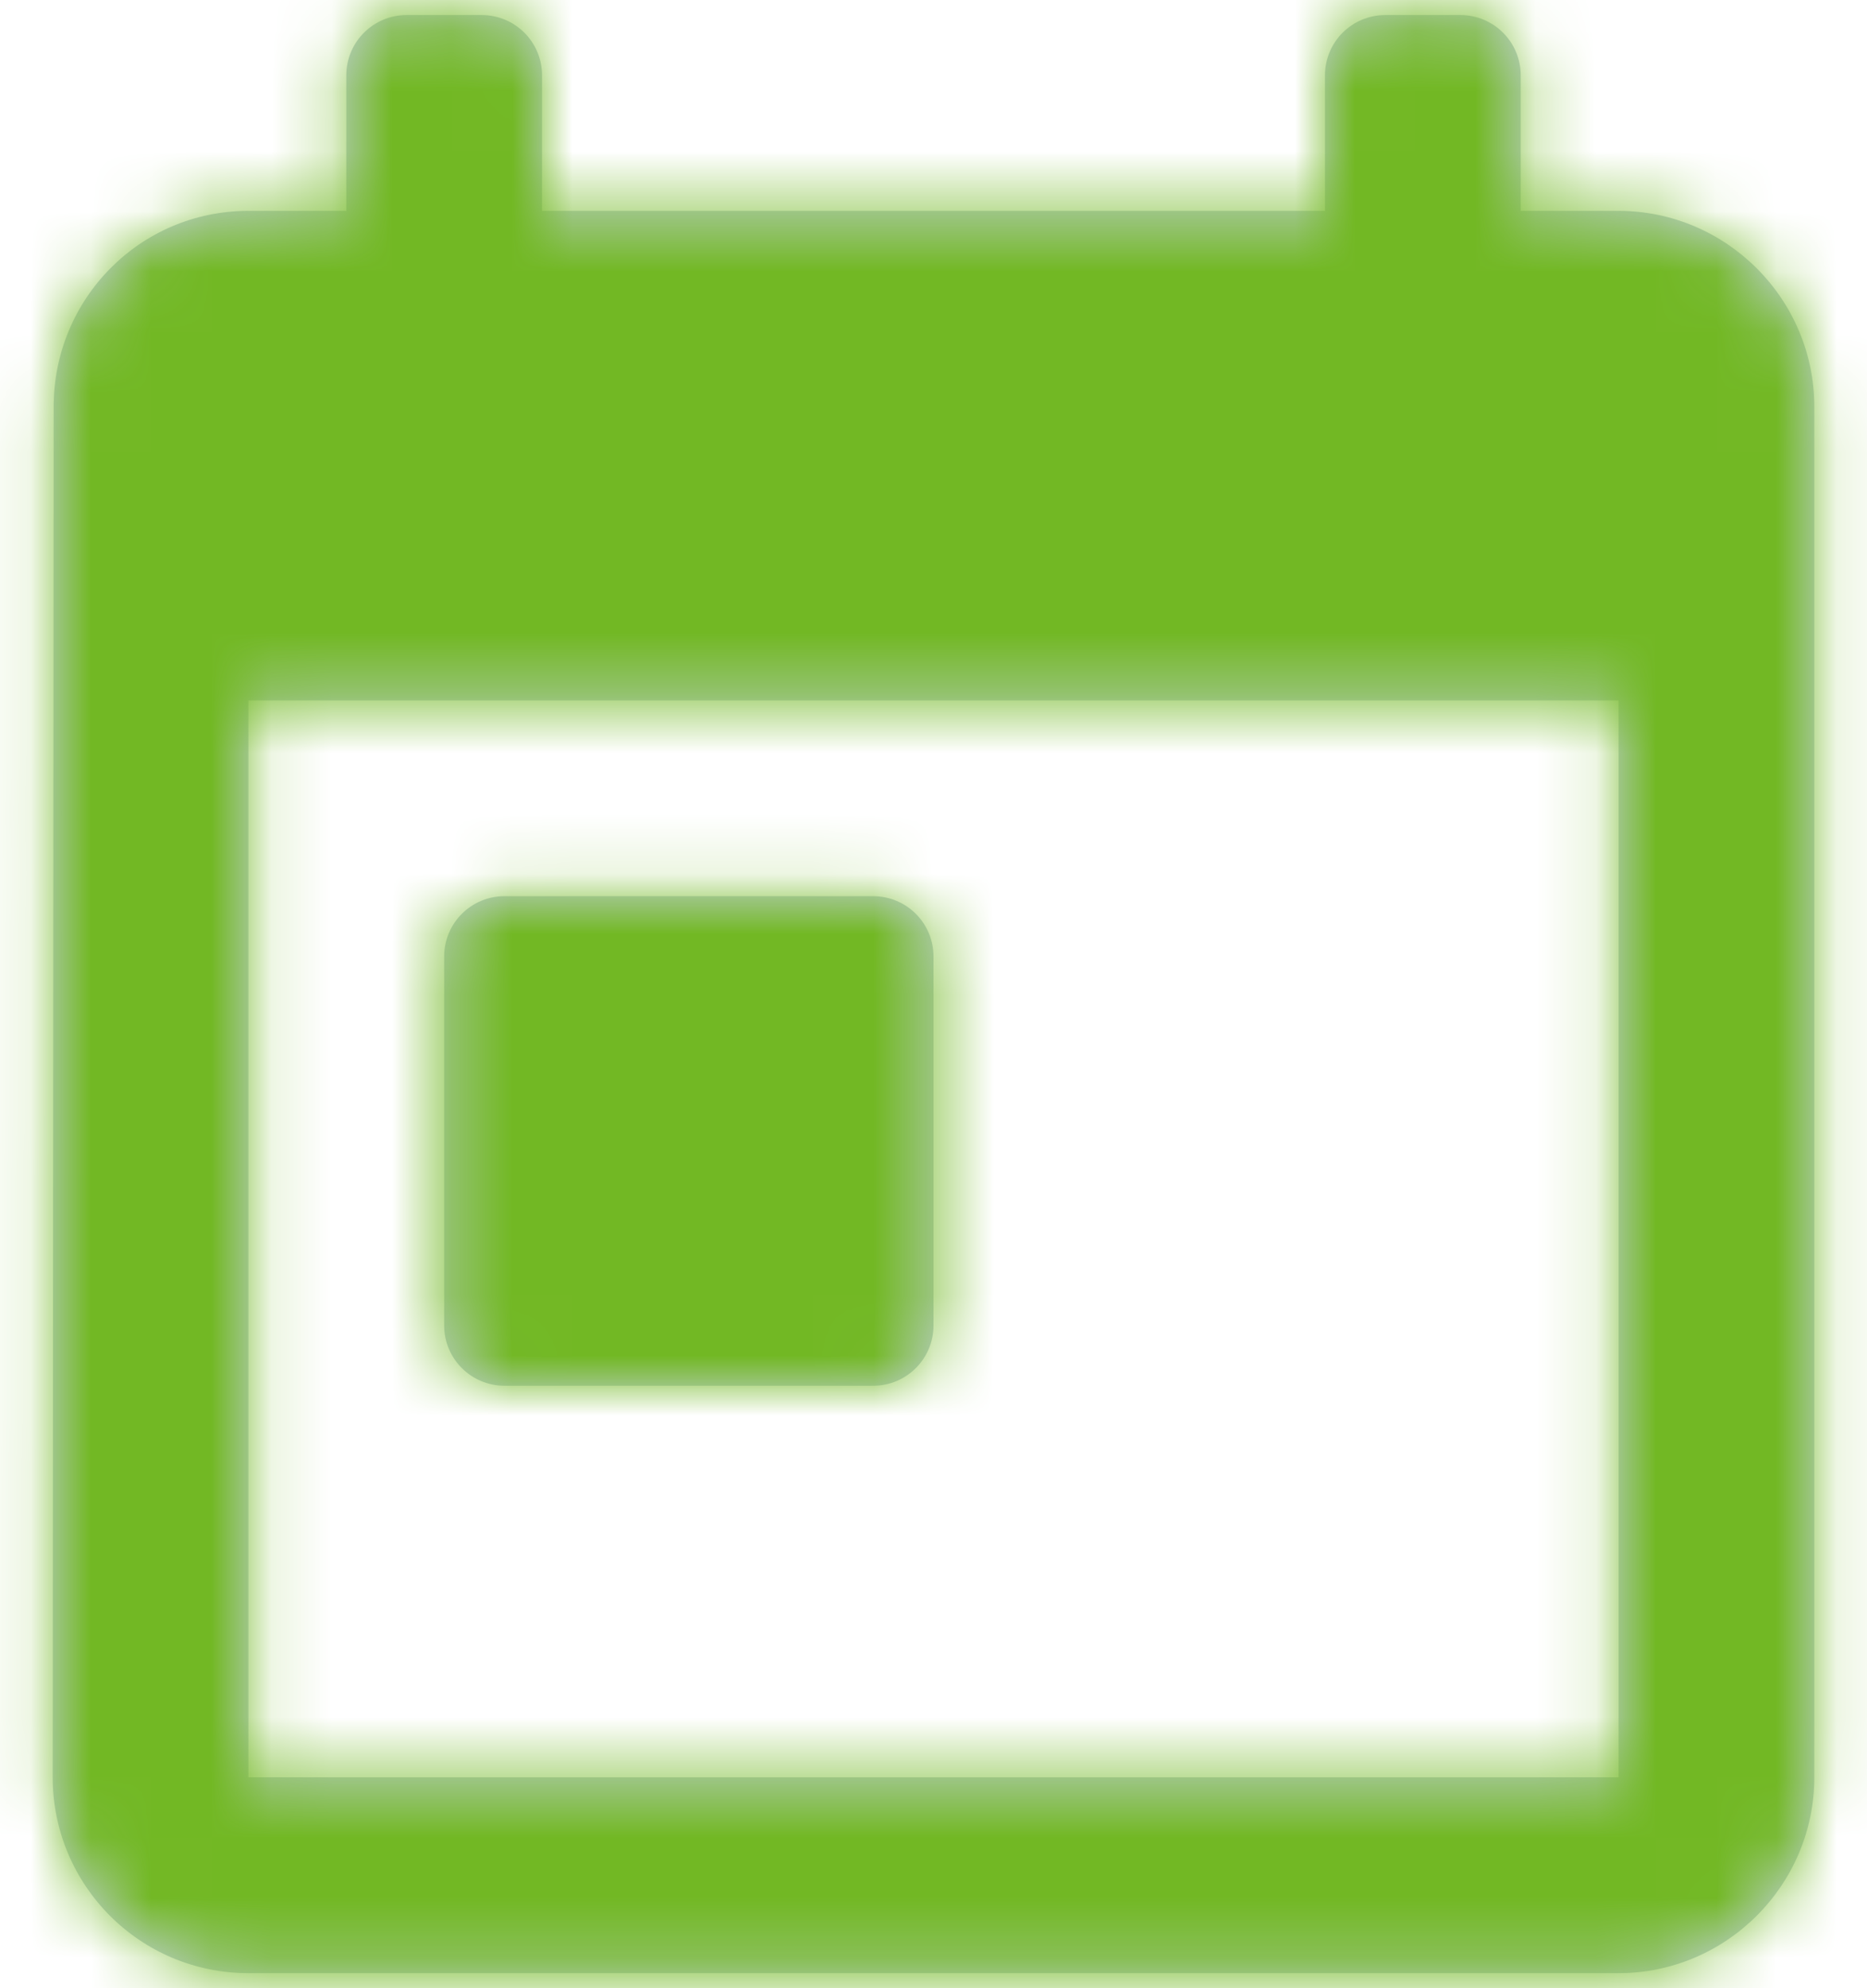 <?xml version="1.0" encoding="UTF-8"?>
<svg width="31px" height="33px" viewBox="0 0 31 33" version="1.1" xmlns="http://www.w3.org/2000/svg" xmlns:xlink="http://www.w3.org/1999/xlink">
    <!-- Generator: sketchtool 58 (101010) - https://sketch.com -->
    <title>B6A88488-BCAA-4533-8BE9-6595F4914F5B</title>
    <desc>Created with sketchtool.</desc>
    <defs>
        <path d="M29.25,6.5 L29.25,4.25 C29.25,3.698 28.802,3.25 28.25,3.25 L27,3.25 C26.448,3.25 26,3.698 26,4.25 L26,6.5 L26,6.5 L13,6.5 L13,4.25 C13,3.698 12.552,3.25 12,3.25 L10.75,3.25 C10.198,3.25 9.75,3.698 9.75,4.25 L9.75,6.5 L9.75,6.5 L8.125,6.5 C6.321,6.5 4.891,7.963 4.891,9.75 L4.875,32.5 C4.875,34.288 6.321,35.75 8.125,35.75 L30.875,35.75 C32.663,35.75 34.125,34.288 34.125,32.5 L34.125,9.75 C34.125,7.963 32.663,6.5 30.875,6.5 L29.25,6.5 Z M8.125,32.5 L8.125,14.625 L30.875,14.625 L30.875,32.5 L8.125,32.5 Z M12.375,17.875 L18.5,17.875 C19.052,17.875 19.5,18.323 19.5,18.875 L19.5,25 C19.5,25.552 19.052,26 18.5,26 L12.375,26 C11.823,26 11.375,25.552 11.375,25 L11.375,18.875 C11.375,18.323 11.823,17.875 12.375,17.875 Z" id="path-1"></path>
    </defs>
    <g id="Windlesham" stroke="none" stroke-width="1" fill="none" fill-rule="evenodd">
        <g id="Admissions" transform="translate(-753, -1936)">
            <g id="calendar_icon-Atoms-/-icons-/-System-/-Calendar" transform="translate(749, 1933)">
                <mask id="mask-2" fill="white">
                    <use xlink:href="#path-1"></use>
                </mask>
                <use id="Mask" fill="#C2D1D9" xlink:href="#path-1"></use>
                <g id="↪🎨-Atoms-/-Colors-/-brick" mask="url(#mask-2)" fill="#72B824">
                    <rect id="Atoms-/-Colors-/-brick" x="0" y="0" width="39" height="39"></rect>
                </g>
            </g>
        </g>
    </g>
</svg>